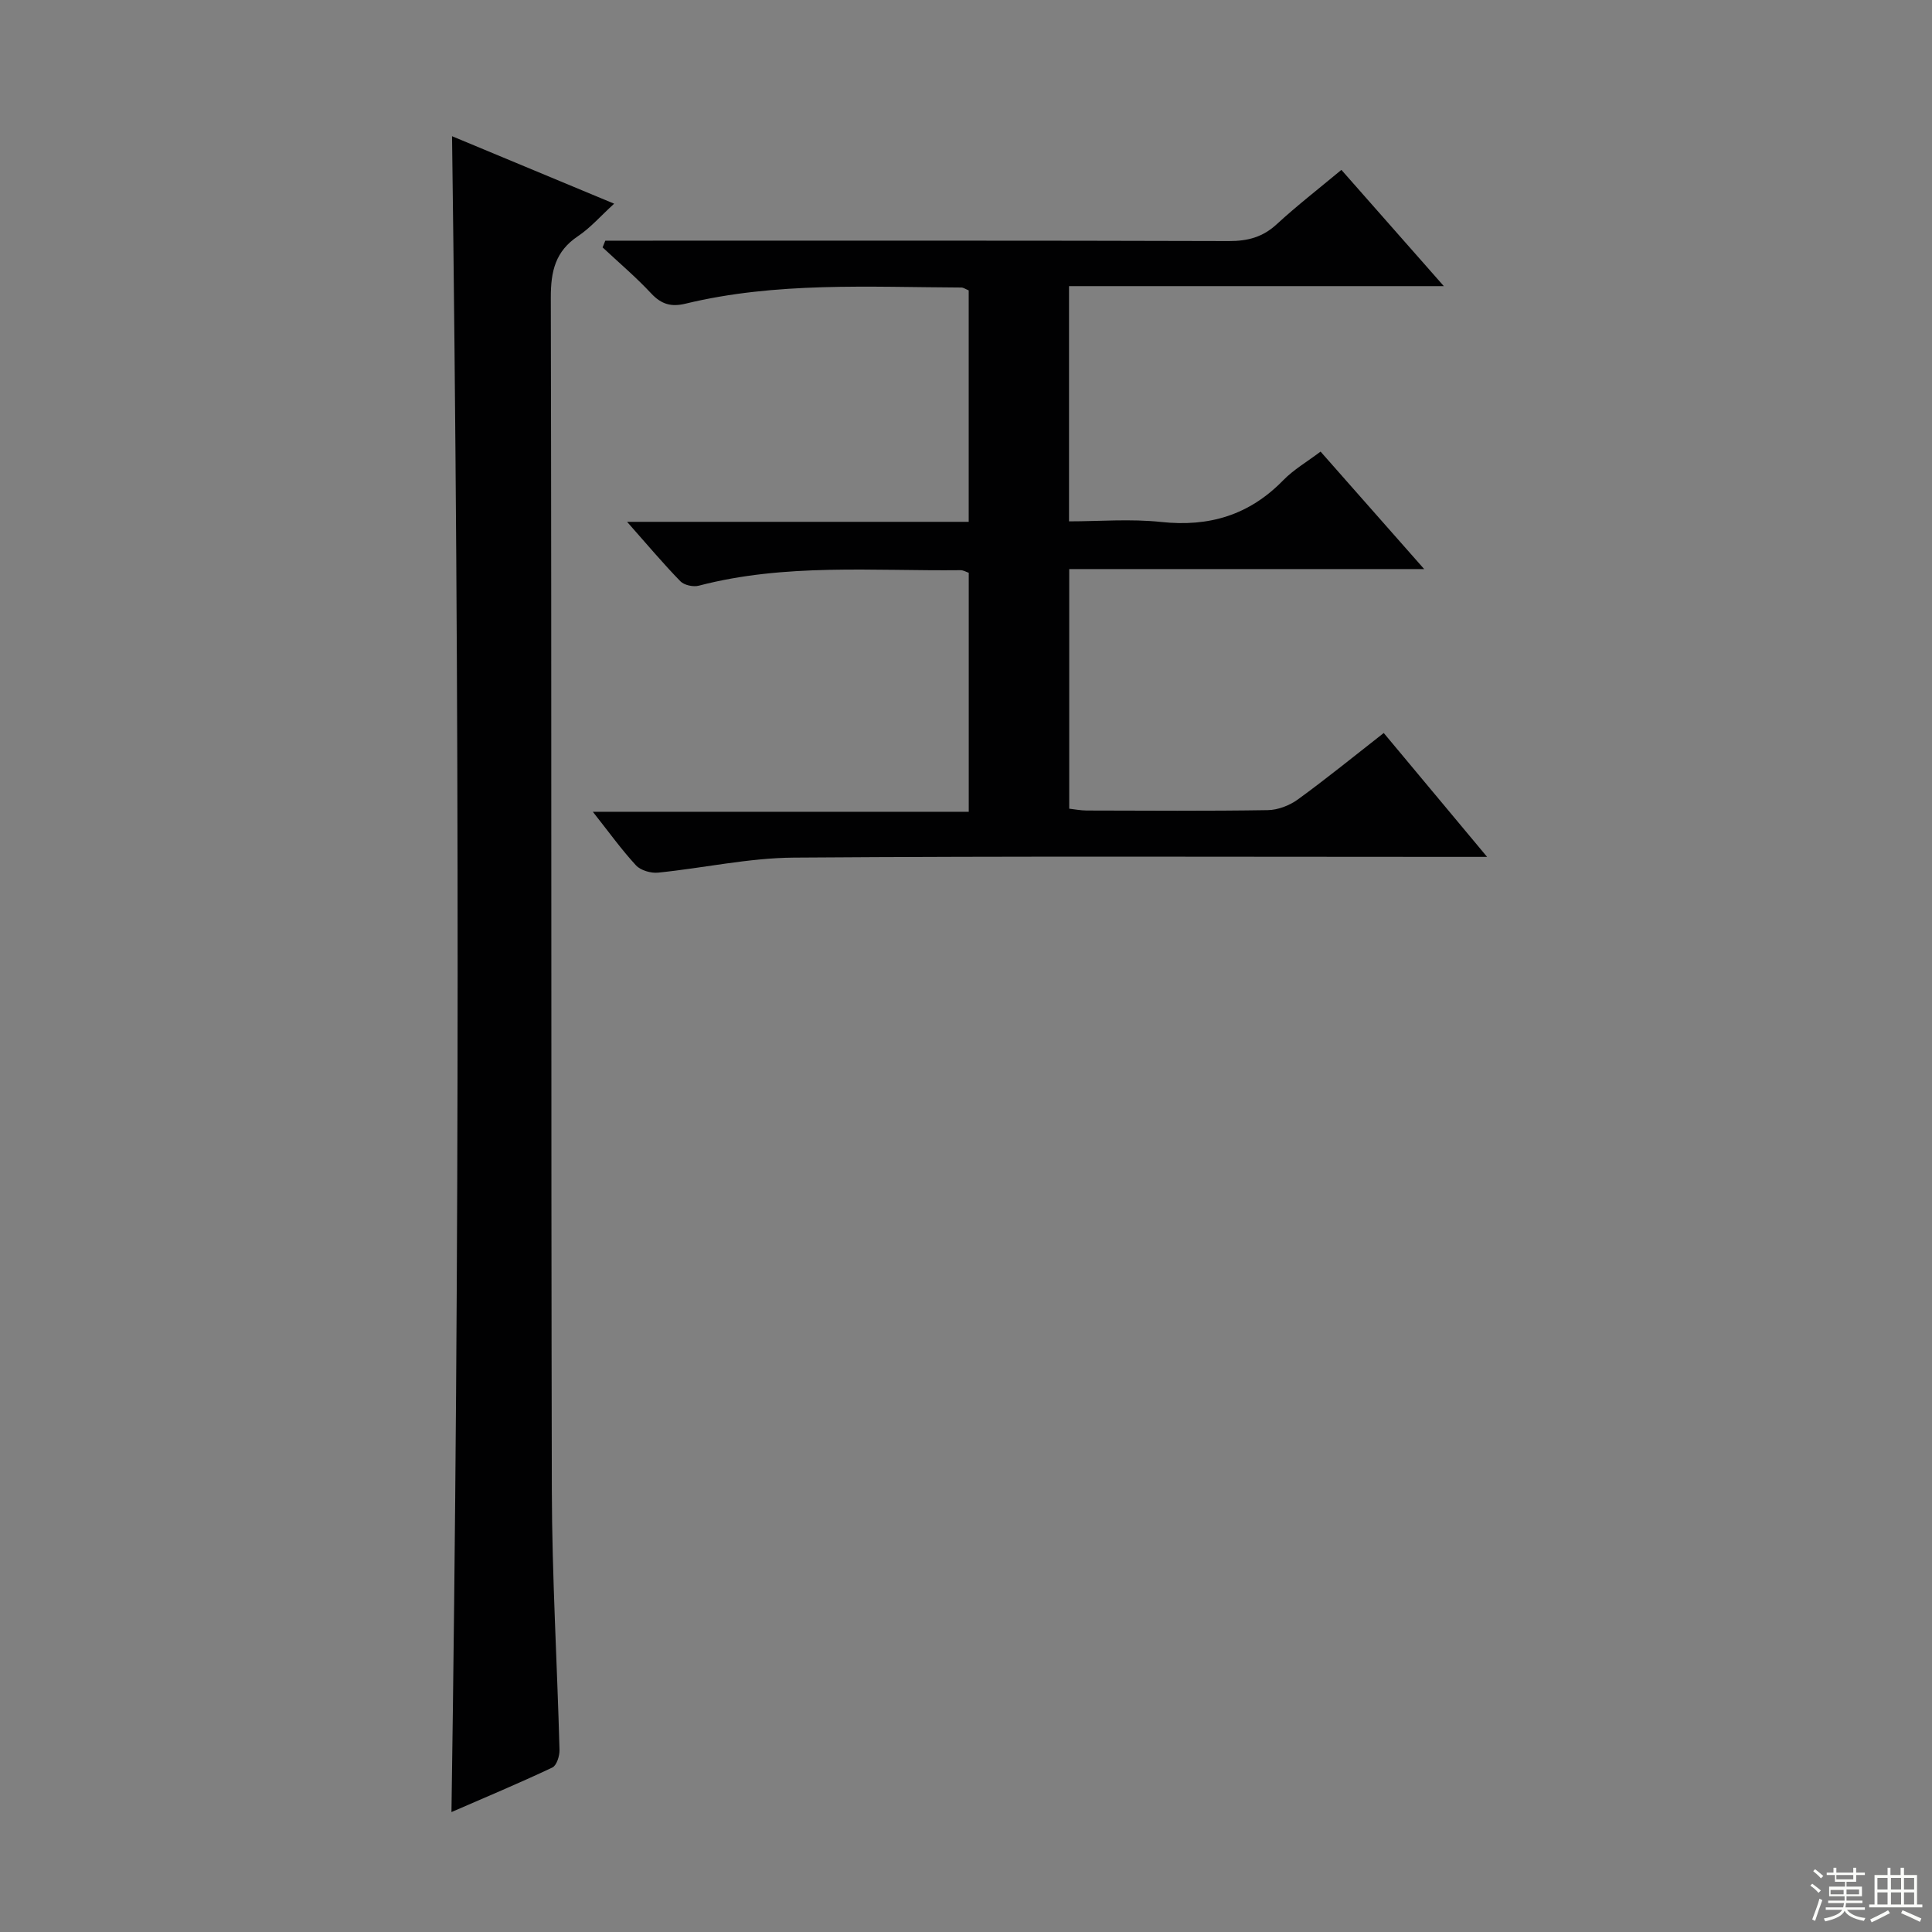 <svg enable-background="new 0 0 400 400" viewBox="0 0 400 400" xmlns="http://www.w3.org/2000/svg"><rect x="0" y="0" width="400" height="400" fill="#808080" stroke="none"/><path d="m200.57 168.07c0-17.02 0-33.13 0-49.48-.54-.18-1.13-.55-1.72-.54-18.1.2-36.31-1.46-54.17 3.21-1.14.3-3.02-.1-3.81-.91-3.57-3.66-6.86-7.59-11.04-12.31h70.73c0-16.44 0-32.18 0-47.92-.63-.25-1.08-.59-1.54-.59-19.11-.08-38.3-1.21-57.13 3.35-2.91.7-4.95.13-7.04-2.1-3.15-3.38-6.7-6.39-10.09-9.56.19-.46.37-.93.56-1.39h5.12c41.33 0 82.67-.05 124 .08 3.91.01 7.01-.82 9.91-3.5 4.16-3.83 8.64-7.3 13.37-11.24 6.87 7.79 13.61 15.44 21.21 24.07-26.58 0-51.93 0-77.6 0v48.7c6.27 0 12.75-.55 19.1.13 9.93 1.06 18.22-1.43 25.23-8.62 2.16-2.22 4.94-3.83 7.75-5.95 7.05 7.99 13.93 15.79 21.45 24.32-25.03 0-49.09 0-73.49 0v49.61c1.09.12 2.35.37 3.6.38 12.5.03 25 .12 37.5-.08 2.11-.03 4.52-.96 6.25-2.22 5.92-4.3 11.6-8.93 17.77-13.75 6.86 8.22 13.63 16.34 21.4 25.65-2.91 0-4.73 0-6.56 0-45.67 0-91.33-.18-137 .15-9.37.07-18.71 2.17-28.08 3.11-1.49.15-3.6-.46-4.57-1.5-3.02-3.27-5.63-6.92-8.94-11.1z" fill="#010102"/><path d="m93.47 375.17c1.71-115.85 1.66-231.17.12-346.97 10.85 4.52 21.91 9.12 33.56 13.97-2.81 2.57-4.91 5-7.48 6.72-4.69 3.14-5.64 7.25-5.63 12.71.18 82.29.03 164.58.21 246.87.04 17.95 1.11 35.89 1.59 53.84.03 1.24-.59 3.22-1.49 3.64-6.86 3.24-13.87 6.17-20.88 9.22z" fill="#010102"/><g fill="#fbfcfa"><path d="m374.8 390.4.4-.4c.7.5 1.3 1 1.8 1.4l-.5.5c-.5-.6-1.1-1.1-1.7-1.5zm1 7.3-.6-.3c.5-1.4 1.1-2.8 1.5-4.3.2.1.4.2.6.3-.5 1.3-1 2.8-1.5 4.3zm-.4-10.3.4-.4c.4.3 1 .8 1.7 1.4l-.5.5c-.4-.5-1-1-1.6-1.5zm2.5.3h1.7v-1h.6v1h3.5v-1h.6v1h1.8v.5h-1.8v1.4h-2v1h3.2v2h-3.2v.9h3.3v.5h-3.4c0 .3-.1.6-.1.9h4v.5h-3.7c.7.9 1.9 1.5 3.8 1.7-.1.2-.2.4-.3.6-2.1-.4-3.5-1.1-4-2.1-.4 1-1.8 1.7-4 2.2-.1-.2-.2-.4-.3-.6 2.1-.4 3.4-1 3.8-1.8h-3.4v-.5h3.6c.1-.3.1-.6.2-.9h-3.3v-.5h3.4c0-.3 0-.6 0-.9h-3.2v-2h3.3v-1h-2.1v-1.4h-1.7v-.5zm1.1 3.5v1h2.7c0-.3 0-.4 0-.4 0-.1 0-.2 0-.2 0-.1 0-.2 0-.3h-2.7zm1.2-3v.9h3.5v-.9zm4.7 3h-2.6v.6.4h2.6z"/><path d="m393.6 386.7h.6v1.5h2.7v6.1h1.1v.6h-11v-.6h1.1v-6.1h2.7v-1.5h.6v1.5h2.1v-1.5zm-2.7 8.8.4.6c-1.2.6-2.5 1.3-3.8 1.9-.1-.2-.2-.4-.3-.6 1.2-.6 2.5-1.2 3.7-1.9zm-2.2-6.7v2.4h2.1v-2.4zm0 3v2.5h2.1v-2.5zm2.8-3v2.4h2.1v-2.4zm0 3v2.5h2.1v-2.5zm6 6.1c-1.4-.7-2.7-1.3-3.9-1.8l.3-.6c1.5.6 2.7 1.2 3.9 1.7zm-1.2-9.1h-2.1v2.4h2.1zm-2.1 3v2.5h2.1v-2.5z"/></g></svg>
